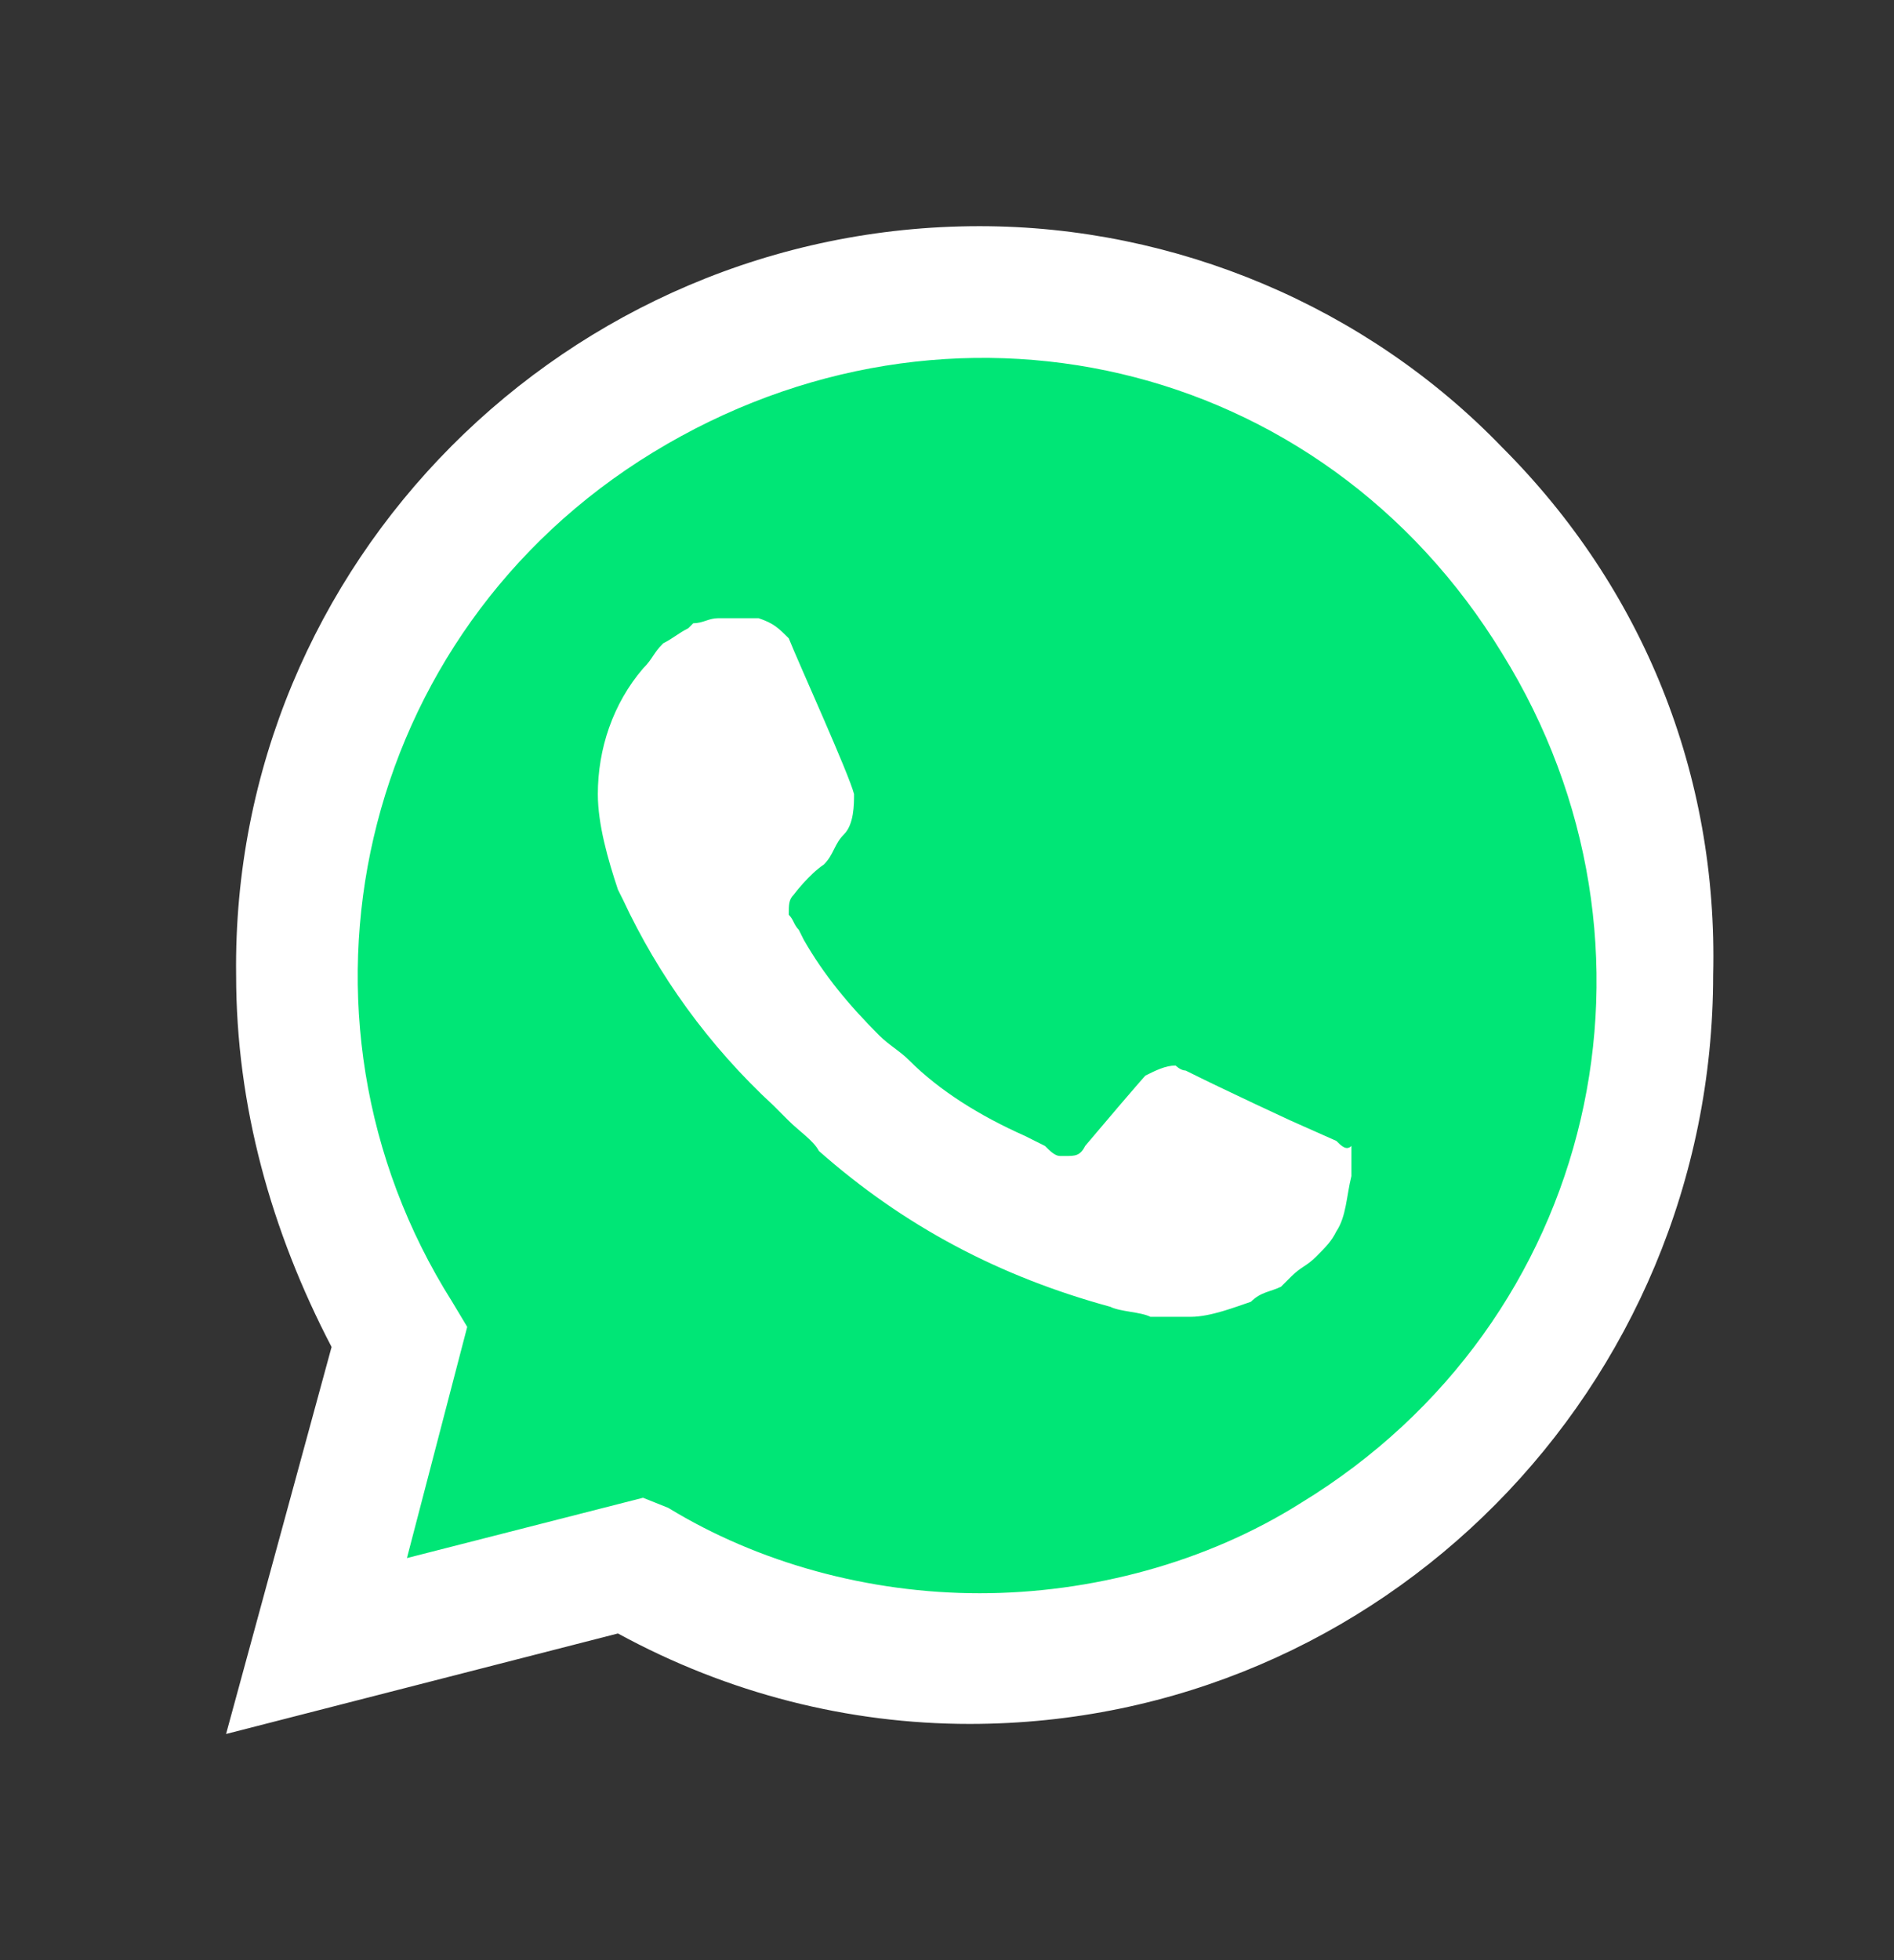 <?xml version="1.0" encoding="utf-8"?>
<!-- Generator: Adobe Illustrator 24.1.2, SVG Export Plug-In . SVG Version: 6.00 Build 0)  -->
<svg version="1.1" id="Layer_1" xmlns="http://www.w3.org/2000/svg" xmlns:xlink="http://www.w3.org/1999/xlink" x="0px" y="0px"
	 viewBox="0 0 37.7 39" style="enable-background:new 0 0 37.7 39;" xml:space="preserve">
<rect x="0" y="0" width="37.7" height="39" fill="#333333" stroke="none"/>
<style type="text/css">
	.st0{fill:#00E676;}
	.st1{fill:#FFFFFF;}
</style>
<path class="st0" d="M12.4,30.3l0.5,0.2c2,1.2,4.3,1.8,6.5,1.8l0,0c7.1,0,12.9-5.8,12.9-12.9c0-3.4-1.4-6.7-3.8-9.1
	s-5.7-3.8-9.1-3.8c-7.1,0-12.9,5.8-12.9,13c0,2.4,0.7,4.8,1.9,6.8l0.3,0.5l-1.3,4.8L12.4,30.3z"/>
<path class="st1" d="M29.9,8.9c-2.7-2.8-6.5-4.4-10.4-4.4c-8.2,0-14.9,6.7-14.8,14.9c0,2.6,0.7,5.1,1.9,7.4l-2.1,7.7l7.8-2
	c2.2,1.2,4.6,1.8,7,1.8l0,0c8.2,0,14.8-6.7,14.8-14.9C34.2,15.4,32.7,11.7,29.9,8.9z M19.5,31.7L19.5,31.7c-2.2,0-4.4-0.6-6.2-1.7
	l-0.5-0.2L8.1,31l1.2-4.6L9,25.9c-3.6-5.7-1.9-13.3,4-16.9s13.3-1.9,16.9,4c3.6,5.8,1.9,13.3-4,16.9C24,31.1,21.7,31.7,19.5,31.7z
	 M26.6,22.7l-0.9-0.4c0,0-1.3-0.6-2.1-1c-0.1,0-0.2-0.1-0.2-0.1c-0.2,0-0.4,0.1-0.6,0.2l0,0c0,0-0.1,0.1-1.2,1.4
	c-0.1,0.2-0.2,0.2-0.4,0.2h-0.1c-0.1,0-0.2-0.1-0.3-0.2l-0.4-0.2l0,0c-0.9-0.4-1.7-0.9-2.3-1.5c-0.2-0.2-0.4-0.3-0.6-0.5
	c-0.6-0.6-1.1-1.2-1.5-1.9l-0.1-0.2c-0.1-0.1-0.1-0.2-0.2-0.3c0-0.2,0-0.3,0.1-0.4c0,0,0.3-0.4,0.6-0.6c0.2-0.2,0.2-0.4,0.4-0.6
	c0.2-0.2,0.2-0.6,0.2-0.8c-0.1-0.4-1.1-2.6-1.3-3.1c-0.2-0.2-0.3-0.3-0.6-0.4h-0.2c-0.2,0-0.4,0-0.6,0c-0.2,0-0.3,0.1-0.5,0.1
	l-0.1,0.1c-0.2,0.1-0.3,0.2-0.5,0.3c-0.2,0.2-0.2,0.3-0.4,0.5c-0.6,0.7-0.9,1.6-0.9,2.5l0,0c0,0.6,0.2,1.3,0.4,1.9l0.1,0.2
	c0.7,1.5,1.7,2.9,3,4.1l0.3,0.3c0.2,0.2,0.5,0.4,0.6,0.6c1.7,1.5,3.6,2.5,5.8,3.1c0.2,0.1,0.6,0.1,0.8,0.2l0,0c0.2,0,0.6,0,0.8,0
	c0.4,0,0.9-0.2,1.2-0.3c0.2-0.2,0.4-0.2,0.6-0.3l0.2-0.2c0.2-0.2,0.3-0.2,0.5-0.4s0.3-0.3,0.4-0.5c0.2-0.3,0.2-0.7,0.3-1.1
	c0-0.2,0-0.4,0-0.6C26.8,22.9,26.7,22.8,26.6,22.7z"/>
</svg>
